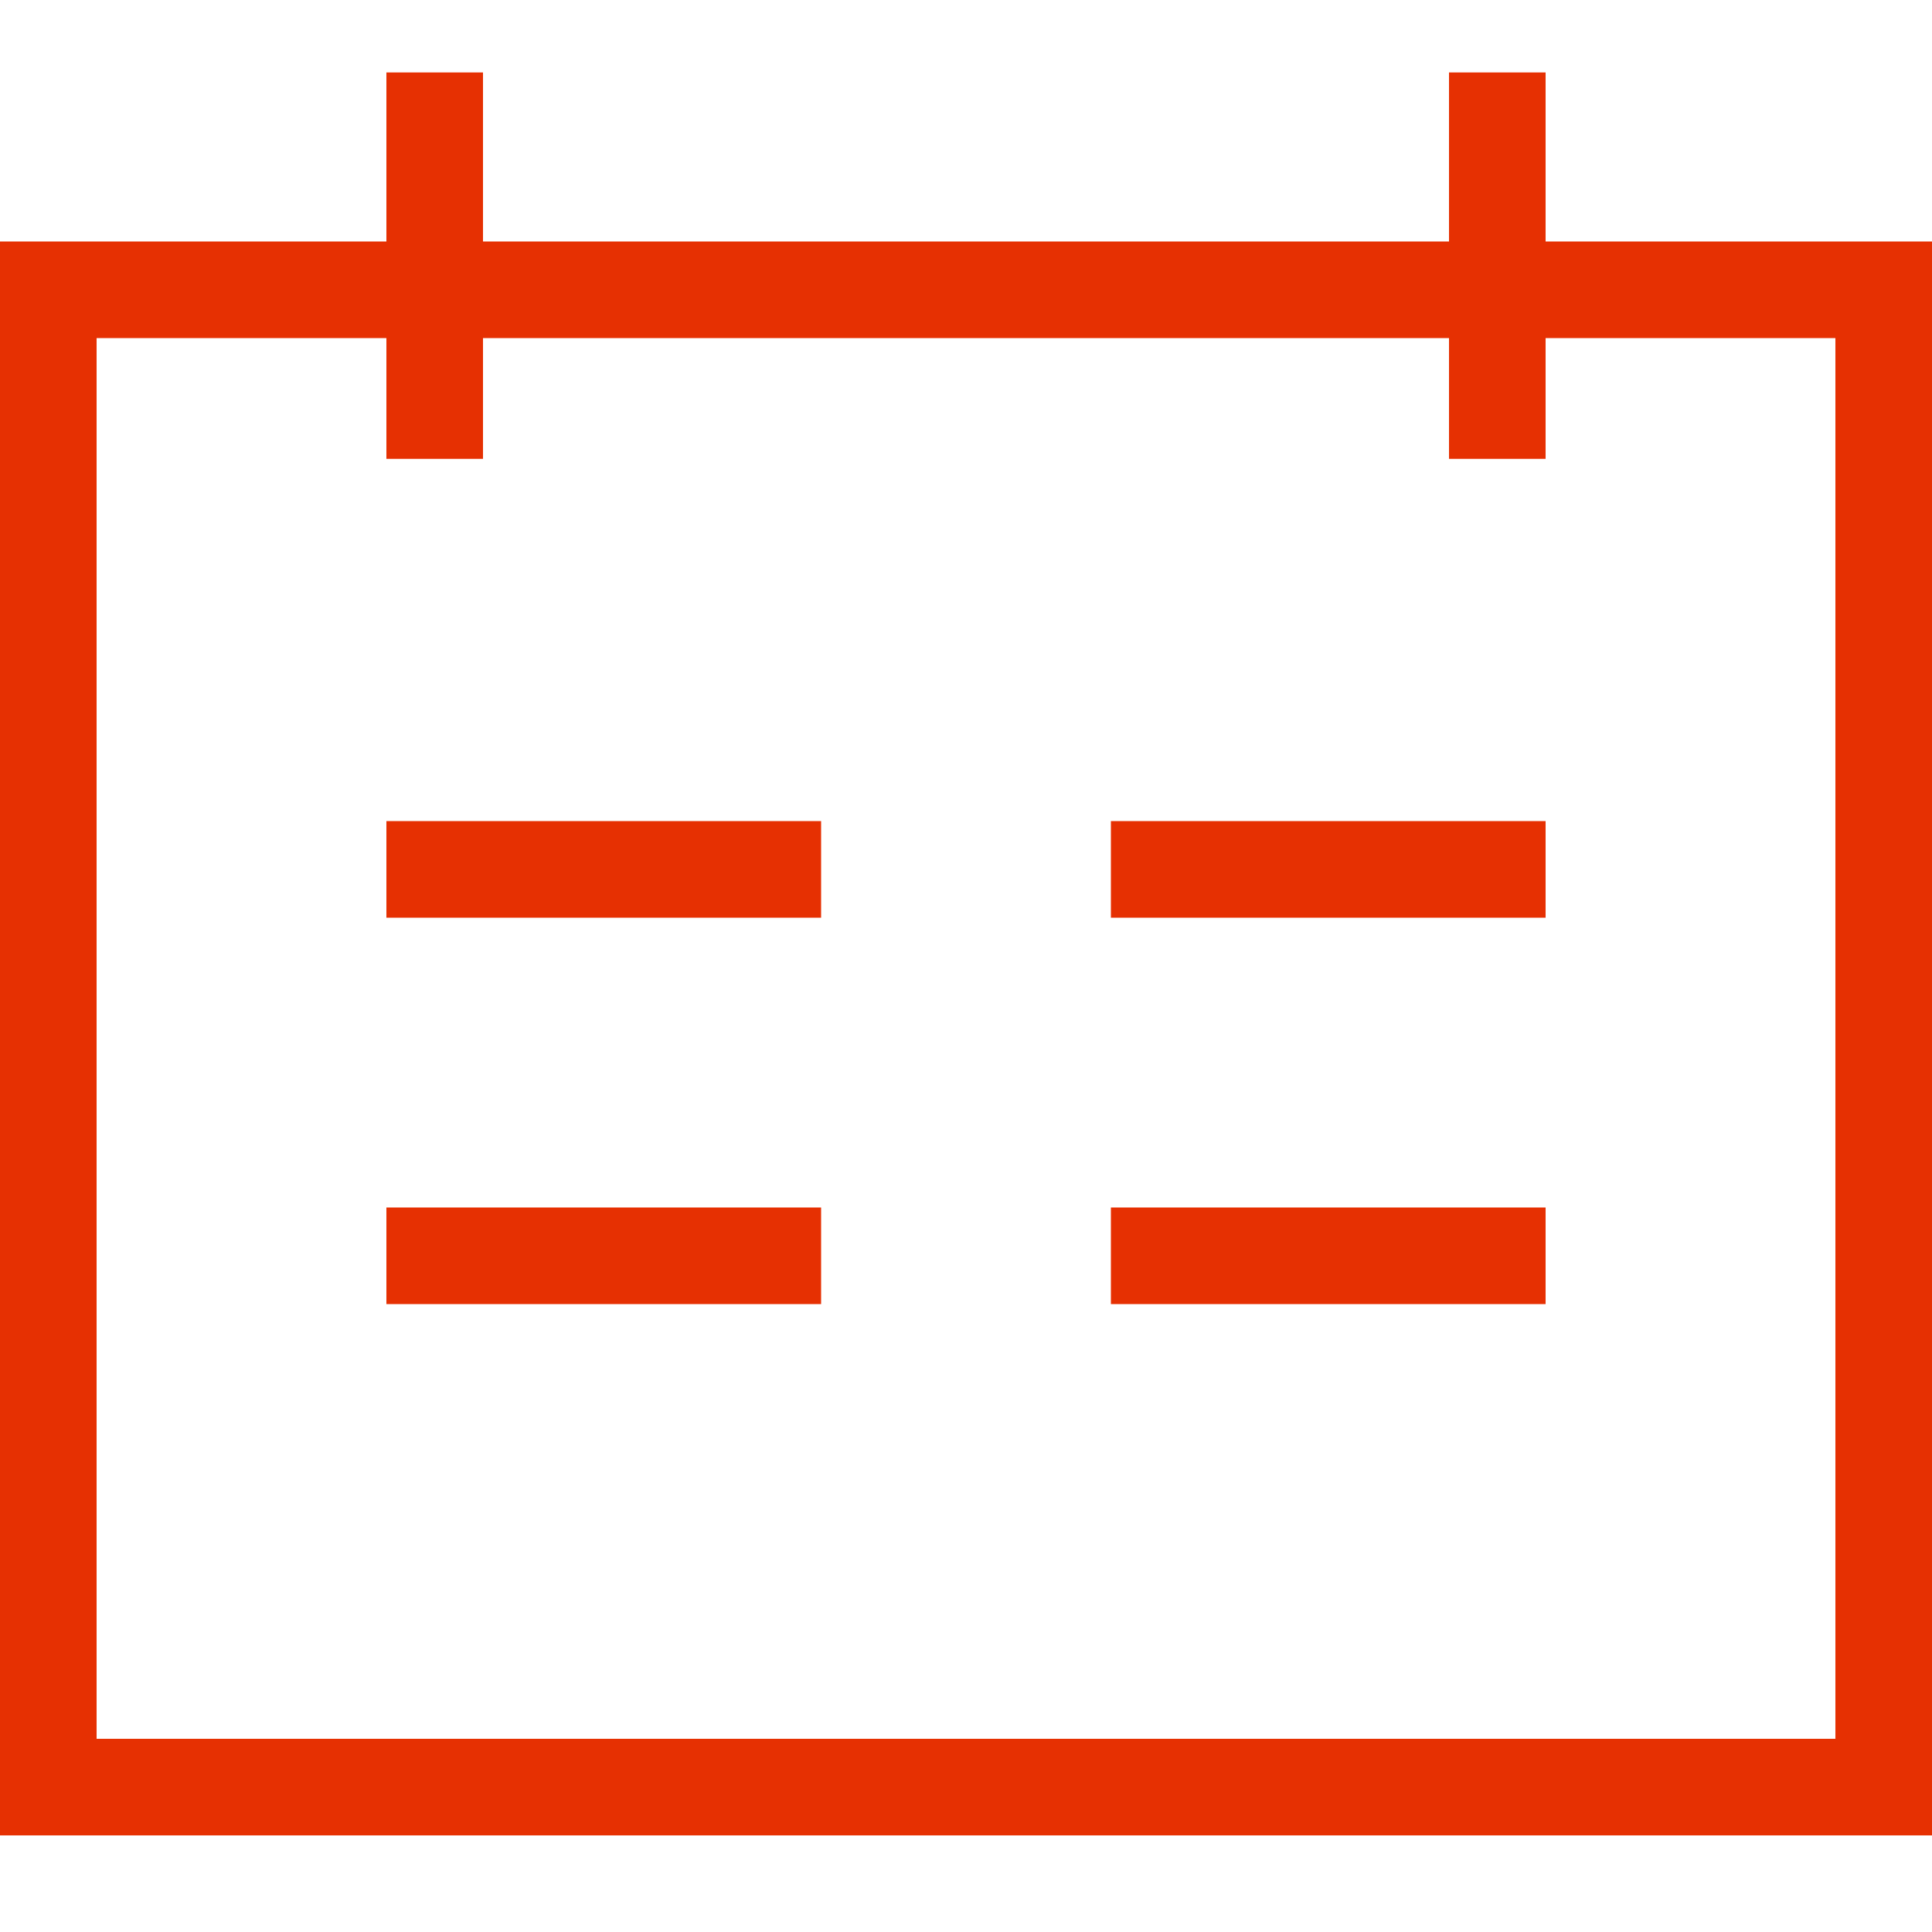 <?xml version="1.0" encoding="UTF-8"?> <!-- Generator: Adobe Illustrator 18.0.0, SVG Export Plug-In . SVG Version: 6.00 Build 0) --> <svg xmlns="http://www.w3.org/2000/svg" xmlns:xlink="http://www.w3.org/1999/xlink" id="Слой_1" x="0px" y="0px" viewBox="0 0 40 40" xml:space="preserve"> <title>Slice</title> <desc>Created with Sketch.</desc> <g id="Page-1"> <path id="Line" fill="none" stroke="#E63002" stroke-width="2" stroke-linecap="square" d="M9,18h7"></path> <path id="Line-Copy" fill="none" stroke="#E63002" stroke-width="2" stroke-linecap="square" d="M9,26h7"></path> <path id="Line-Copy-2" fill="none" stroke="#E63002" stroke-width="2" stroke-linecap="square" d="M24,26h7"></path> <path id="Line-Copy-3" fill="none" stroke="#E63002" stroke-width="2" stroke-linecap="square" d="M24,18h7"></path> <rect id="Rectangle" x="1" y="6" fill="none" stroke="#E63002" stroke-width="2" width="38" height="31"></rect> <path id="Line_1_" fill="none" stroke="#E63002" stroke-width="2" d="M9,1.5v8"></path> <path id="Line-Copy-4" fill="none" stroke="#E63002" stroke-width="2" d="M31,1.5v8"></path> </g> </svg> 